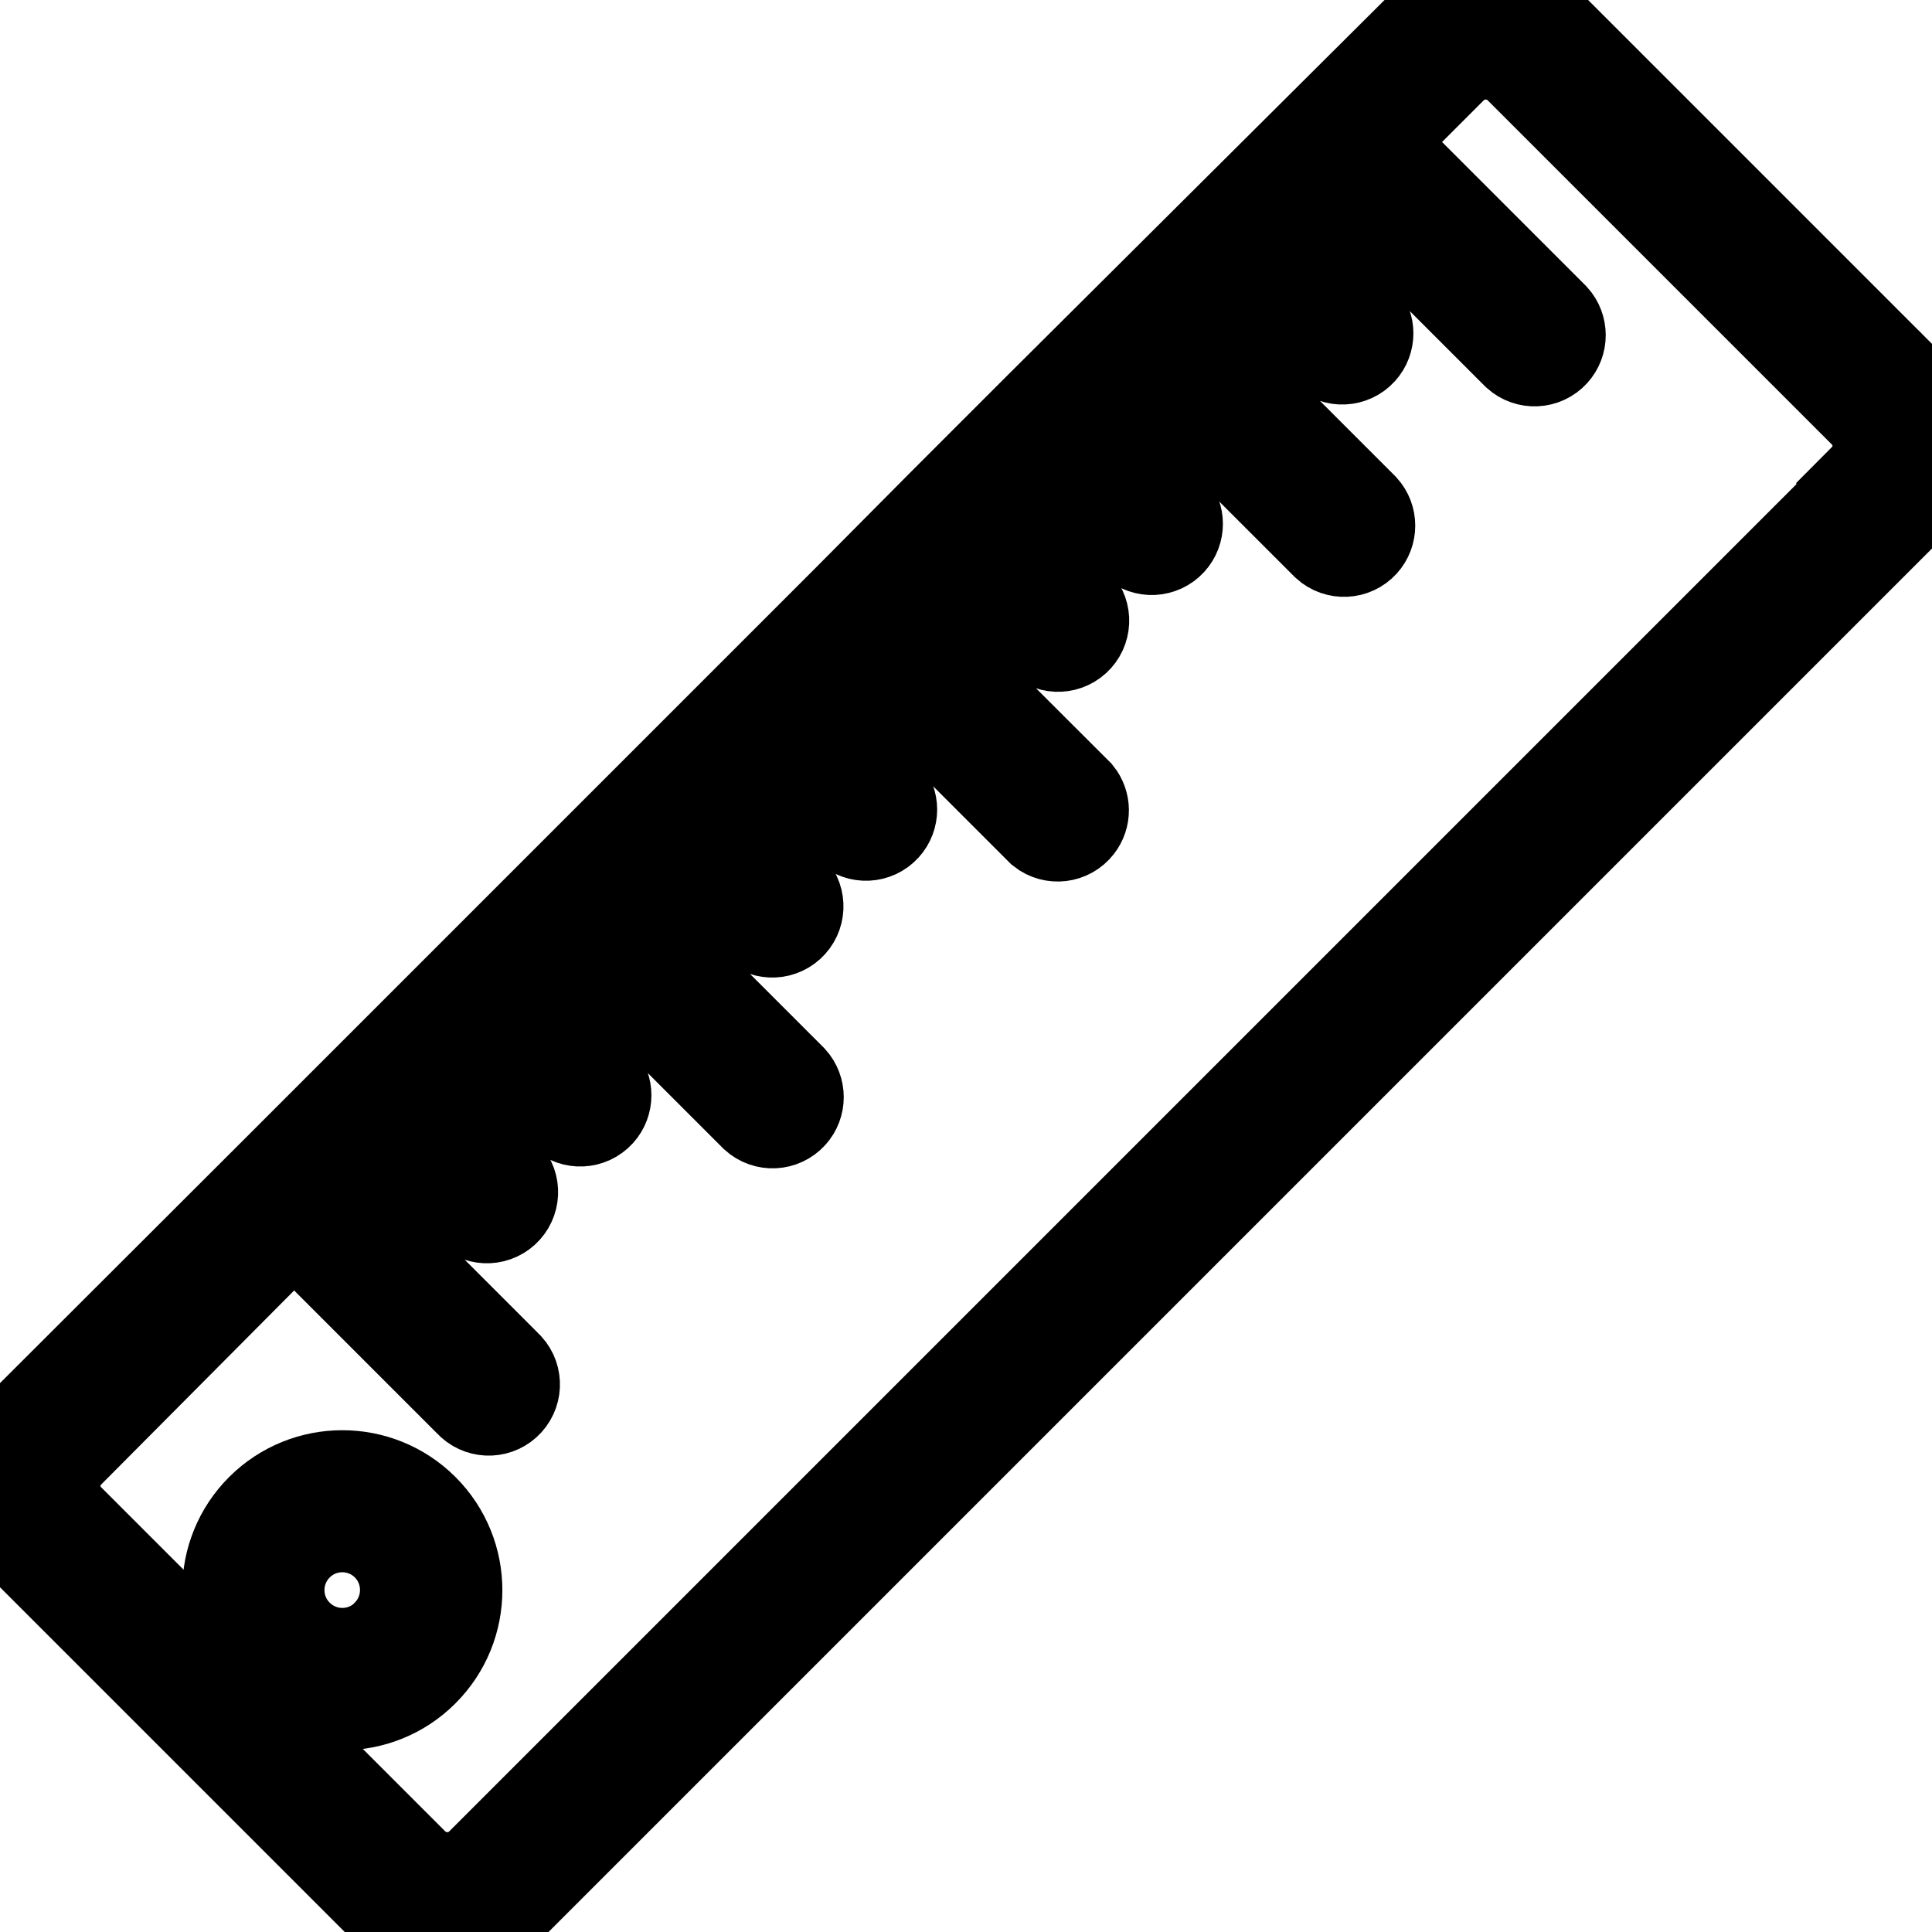 <svg width="20" height="20" xmlns="http://www.w3.org/2000/svg" xml:space="preserve" version="1.1">

 <g>
  <title>Layer 1</title>
  <g stroke="null" id="svg_22">
   <g stroke="null" id="svg_1">
    <g stroke="null" id="svg_2">
     <path stroke="null" id="svg_3" d="m19.652,3.919l-3.566,-3.566c-0.387,-0.386 -1.013,-0.386 -1.399,0l-3.929,3.911l-0.986,0.986l-0.982,0.989l-4.928,4.928l-0.986,0.986l-2.526,2.522c-0.386,0.387 -0.386,1.013 0,1.399l3.574,3.574c0.387,0.386 1.013,0.386 1.399,0l14.33,-14.33c0.386,-0.387 0.386,-1.013 0,-1.399zm-0.327,1.072l-14.33,14.33c-0.205,0.194 -0.525,0.194 -0.73,0l-3.574,-3.574c-0.201,-0.202 -0.201,-0.528 0,-0.73l2.353,-2.366l1.84,1.84c0.088,0.097 0.238,0.104 0.335,0.016c0.097,-0.088 0.104,-0.238 0.016,-0.335c-0.005,-0.005 -0.01,-0.011 -0.016,-0.016l-1.84,-1.84l0.651,-0.651l0.835,0.835c0.088,0.097 0.238,0.104 0.335,0.016c0.097,-0.088 0.104,-0.238 0.016,-0.335c-0.005,-0.005 -0.01,-0.011 -0.016,-0.016l-0.839,-0.835l0.651,-0.651l0.835,0.835c0.097,0.088 0.247,0.081 0.335,-0.016c0.082,-0.09 0.082,-0.229 0,-0.319l-0.835,-0.835l0.651,-0.651l1.84,1.84c0.097,0.088 0.247,0.081 0.335,-0.016c0.082,-0.09 0.082,-0.229 0,-0.319l-1.84,-1.84l0.651,-0.651l0.835,0.835c0.088,0.097 0.238,0.104 0.335,0.016s0.104,-0.238 0.016,-0.335c-0.005,-0.005 -0.01,-0.011 -0.016,-0.016l-0.835,-0.835l0.651,-0.651l0.835,0.835c0.097,0.088 0.247,0.081 0.335,-0.016c0.082,-0.09 0.082,-0.229 0,-0.319l-0.828,-0.835l0.651,-0.651l1.84,1.84c0.103,0.081 0.252,0.063 0.333,-0.041c0.068,-0.087 0.067,-0.208 -0.002,-0.294l-1.843,-1.84l0.651,-0.651l0.835,0.835c0.088,0.097 0.238,0.104 0.335,0.016c0.097,-0.088 0.104,-0.238 0.016,-0.335c-0.005,-0.005 -0.01,-0.011 -0.016,-0.016l-0.835,-0.835l0.651,-0.651l0.835,0.835c0.097,0.088 0.247,0.081 0.335,-0.016c0.082,-0.09 0.082,-0.229 0,-0.319l-0.835,-0.835l0.651,-0.651l1.84,1.84c0.097,0.088 0.247,0.081 0.335,-0.016c0.082,-0.09 0.082,-0.229 0,-0.319l-1.84,-1.84l0.651,-0.651l0.835,0.835c0.097,0.088 0.247,0.081 0.335,-0.016c0.082,-0.09 0.082,-0.229 0,-0.319l-0.835,-0.835l0.651,-0.651l1.84,1.84c0.097,0.088 0.247,0.081 0.335,-0.016c0.082,-0.09 0.082,-0.229 0,-0.319l-1.84,-1.84l0.794,-0.794c0.205,-0.194 0.525,-0.194 0.73,0l3.574,3.574c0.201,0.202 0.201,0.528 0,0.73l0.009,0.008z"/>
    </g>
   </g>
   <g stroke="null" id="svg_4">
    <g stroke="null" id="svg_5">
     <path stroke="null" id="svg_6" d="m4.362,15.644c-0,-0 -0.001,-0.001 -0.001,-0.001c-0.452,-0.45 -1.183,-0.45 -1.635,0c-0.452,0.451 -0.453,1.184 -0.001,1.636c0.451,0.452 1.184,0.453 1.636,0.001c0.452,-0.451 0.453,-1.184 0.001,-1.636zm-0.332,1.296l-0.002,0.004c-0.267,0.268 -0.7,0.268 -0.968,0.001c-0.268,-0.267 -0.268,-0.7 -0.001,-0.968s0.7,-0.268 0.968,-0.001c0,0 0.001,0.001 0.001,0.001c0.264,0.266 0.265,0.696 0.002,0.963z"/>
    </g>
   </g>
   <g stroke="null" id="svg_7"/>
   <g stroke="null" id="svg_8"/>
   <g stroke="null" id="svg_9"/>
   <g stroke="null" id="svg_10"/>
   <g stroke="null" id="svg_11"/>
   <g stroke="null" id="svg_12"/>
   <g stroke="null" id="svg_13"/>
   <g stroke="null" id="svg_14"/>
   <g stroke="null" id="svg_15"/>
   <g stroke="null" id="svg_16"/>
   <g stroke="null" id="svg_17"/>
   <g stroke="null" id="svg_18"/>
   <g stroke="null" id="svg_19"/>
   <g stroke="null" id="svg_20"/>
   <g stroke="null" id="svg_21"/>
  </g>
 </g>
</svg>